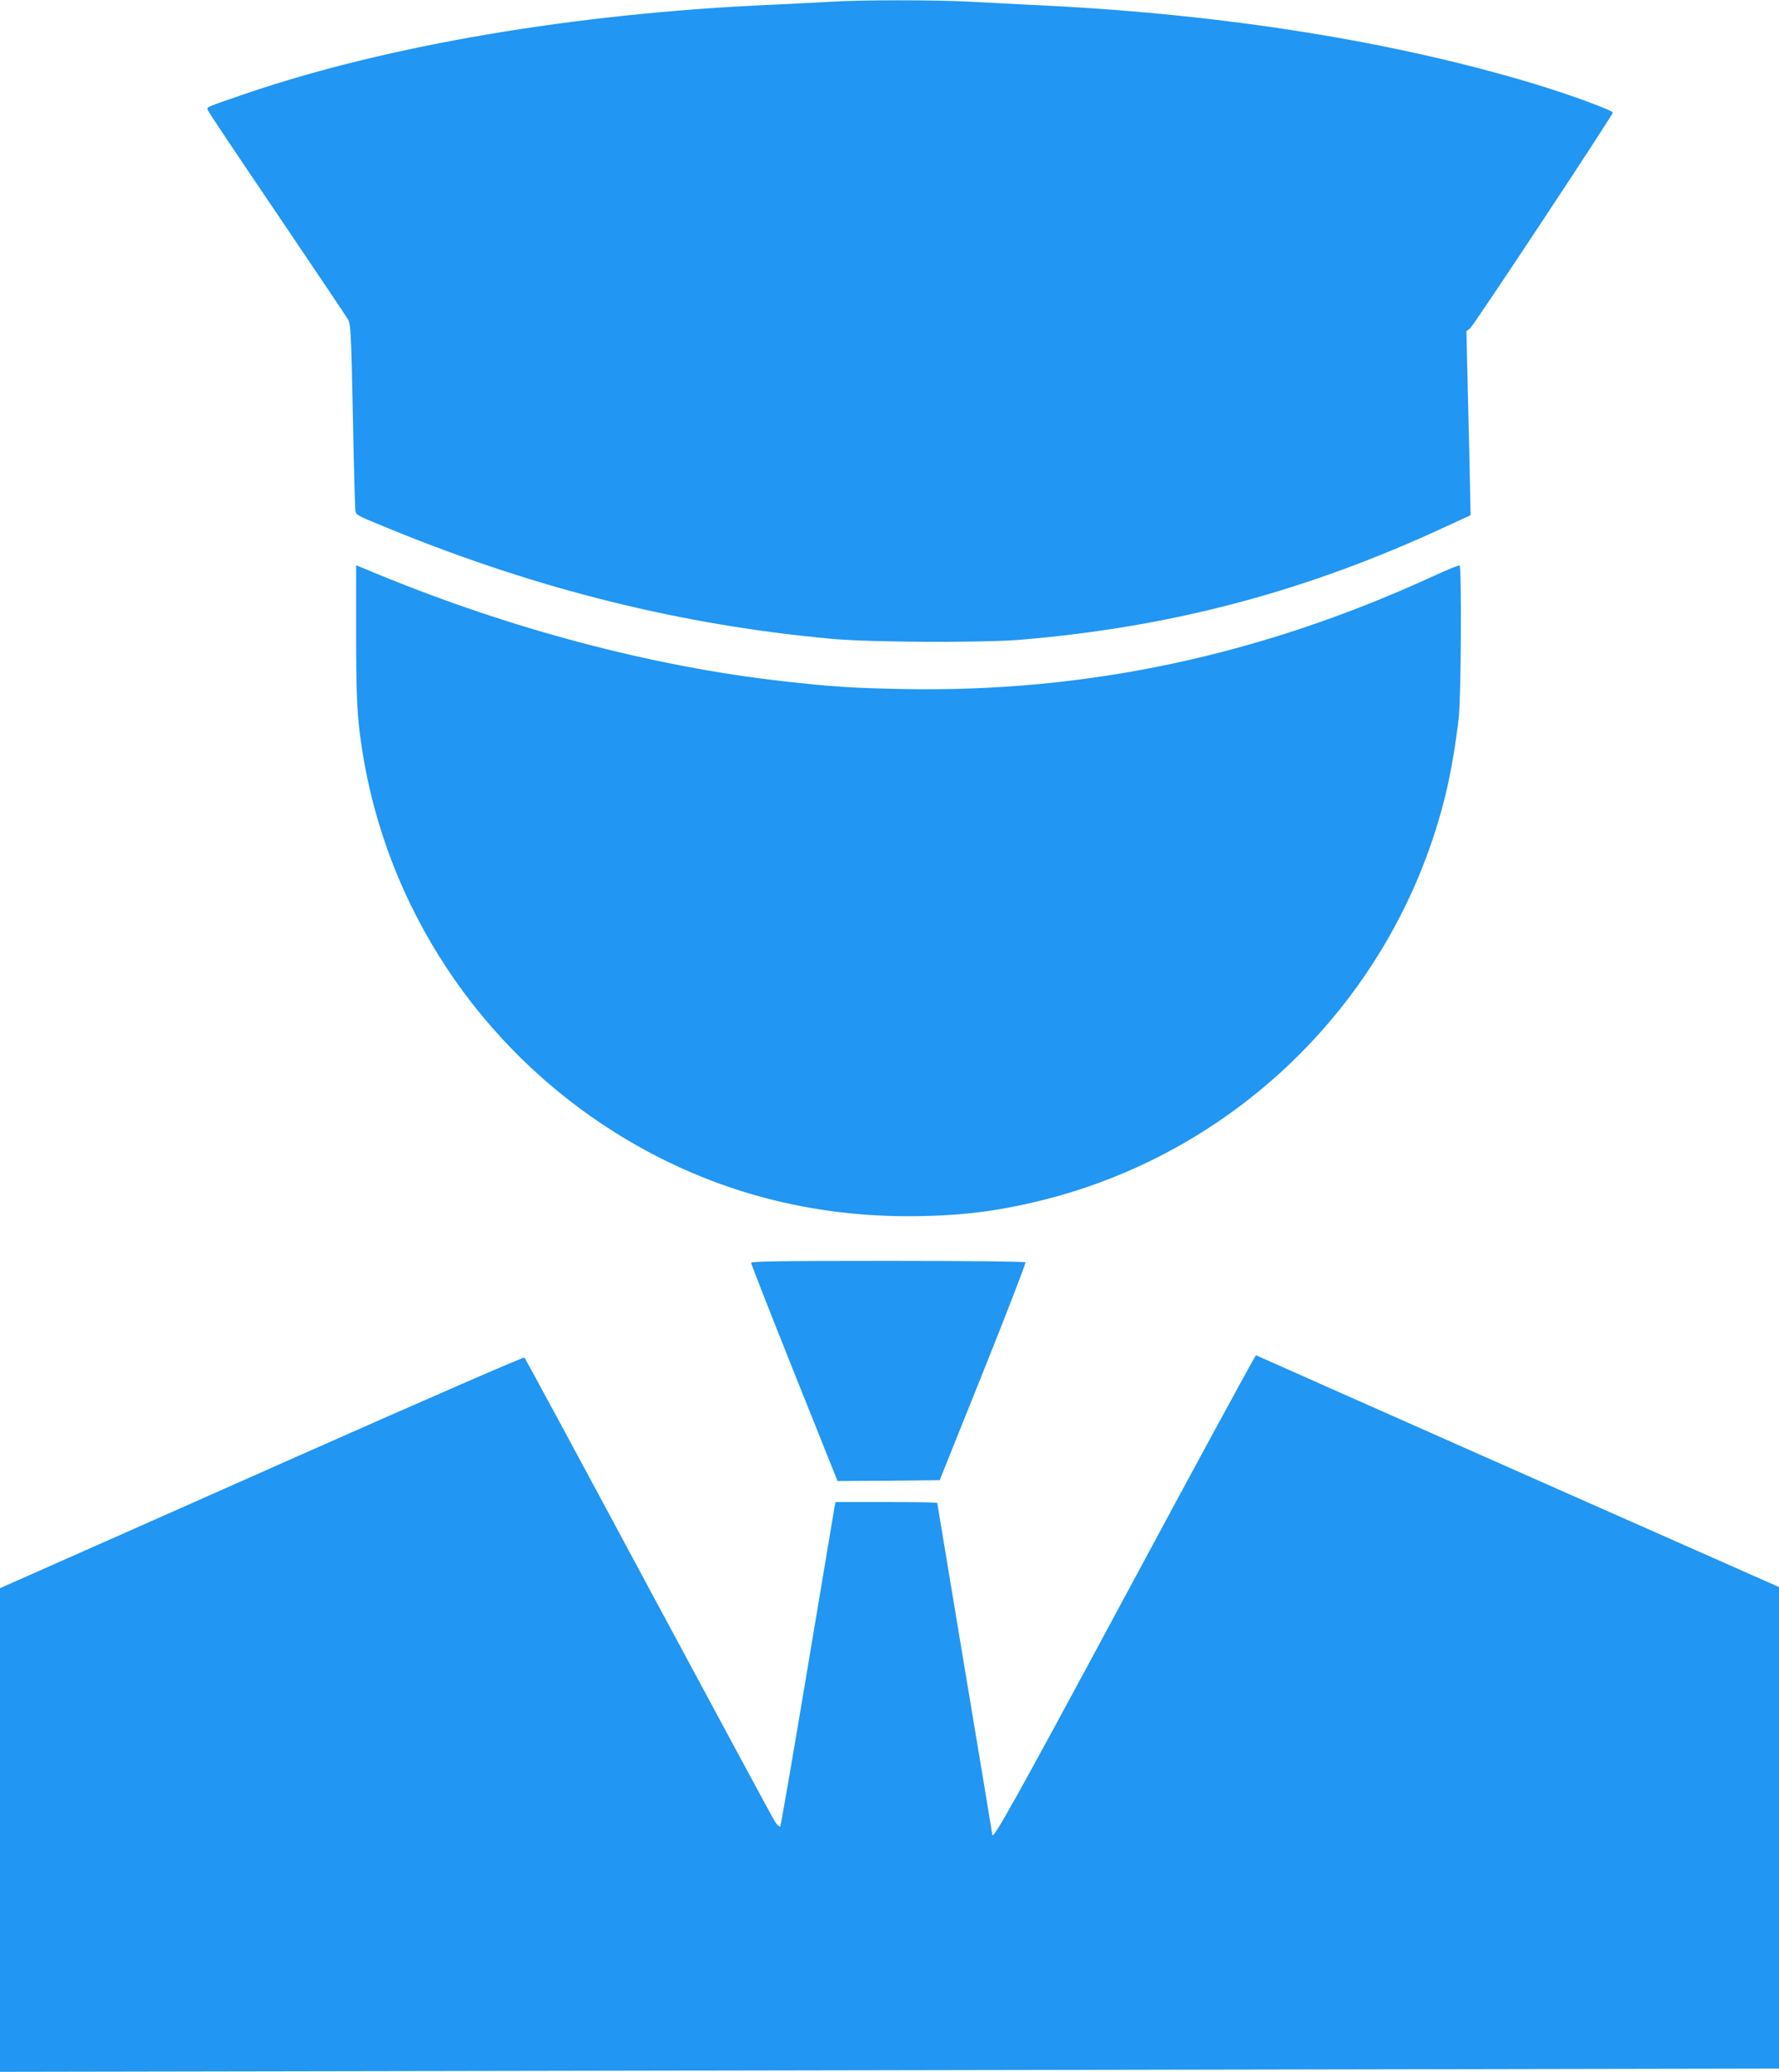 <?xml version="1.0" standalone="no"?>
<!DOCTYPE svg PUBLIC "-//W3C//DTD SVG 20010904//EN"
 "http://www.w3.org/TR/2001/REC-SVG-20010904/DTD/svg10.dtd">
<svg version="1.0" xmlns="http://www.w3.org/2000/svg"
 width="1099pt" height="1280pt" viewBox="0 0 1099 1280"
 preserveAspectRatio="xMidYMid meet">
<g transform="translate(0,1280) scale(0.1,-0.1)"
fill="#2196f3" stroke="none">
<path d="M5130 12789 c-63 -4 -232 -12 -375 -19 -1199 -53 -2358 -249 -3235
-548 -251 -86 -242 -82 -237 -101 2 -9 194 -296 426 -638 231 -342 429 -636
440 -655 18 -31 20 -73 31 -598 6 -311 13 -575 16 -588 5 -25 9 -27 230 -117
902 -368 1791 -588 2714 -672 245 -22 933 -25 1170 -5 936 79 1762 299 2625
700 l150 69 -3 139 c-1 76 -7 332 -13 568 l-10 429 25 21 c23 20 875 1308 879
1330 3 13 -261 110 -478 176 -865 262 -1904 429 -3015 485 -162 8 -380 19
-485 25 -213 11 -679 11 -855 -1z"/>
<path d="M2200 8895 c0 -408 6 -525 36 -720 149 -976 723 -1845 1567 -2374
545 -341 1151 -514 1802 -515 312 0 551 28 838 100 1226 307 2186 1273 2487
2504 34 140 64 318 82 480 14 121 18 923 5 936 -3 4 -75 -25 -159 -64 -1068
-491 -2140 -720 -3273 -699 -323 6 -452 15 -745 48 -810 91 -1686 323 -2512
664 l-128 53 0 -413z"/>
<path d="M4640 4998 c0 -7 120 -313 267 -681 l267 -667 316 2 315 3 268 668
c147 367 265 672 262 678 -4 5 -331 9 -851 9 -667 0 -844 -3 -844 -12z"/>
<path d="M6954 2945 c-678 -1260 -824 -1522 -824 -1480 0 3 -76 464 -170 1025
-93 561 -170 1022 -170 1025 0 3 -141 5 -314 5 l-314 0 -6 -27 c-3 -16 -78
-464 -167 -998 -89 -533 -165 -974 -169 -979 -5 -4 -19 9 -33 30 -14 22 -365
674 -782 1449 -416 776 -761 1414 -765 1418 -4 5 -628 -267 -1386 -603 -758
-337 -1486 -659 -1617 -717 l-237 -105 0 -1494 0 -1494 2813 5 c1546 3 4019 7
5495 10 l2682 5 0 1488 0 1487 -1613 714 c-886 393 -1615 716 -1618 718 -4 1
-366 -665 -805 -1482z"/>
</g>
</svg>
